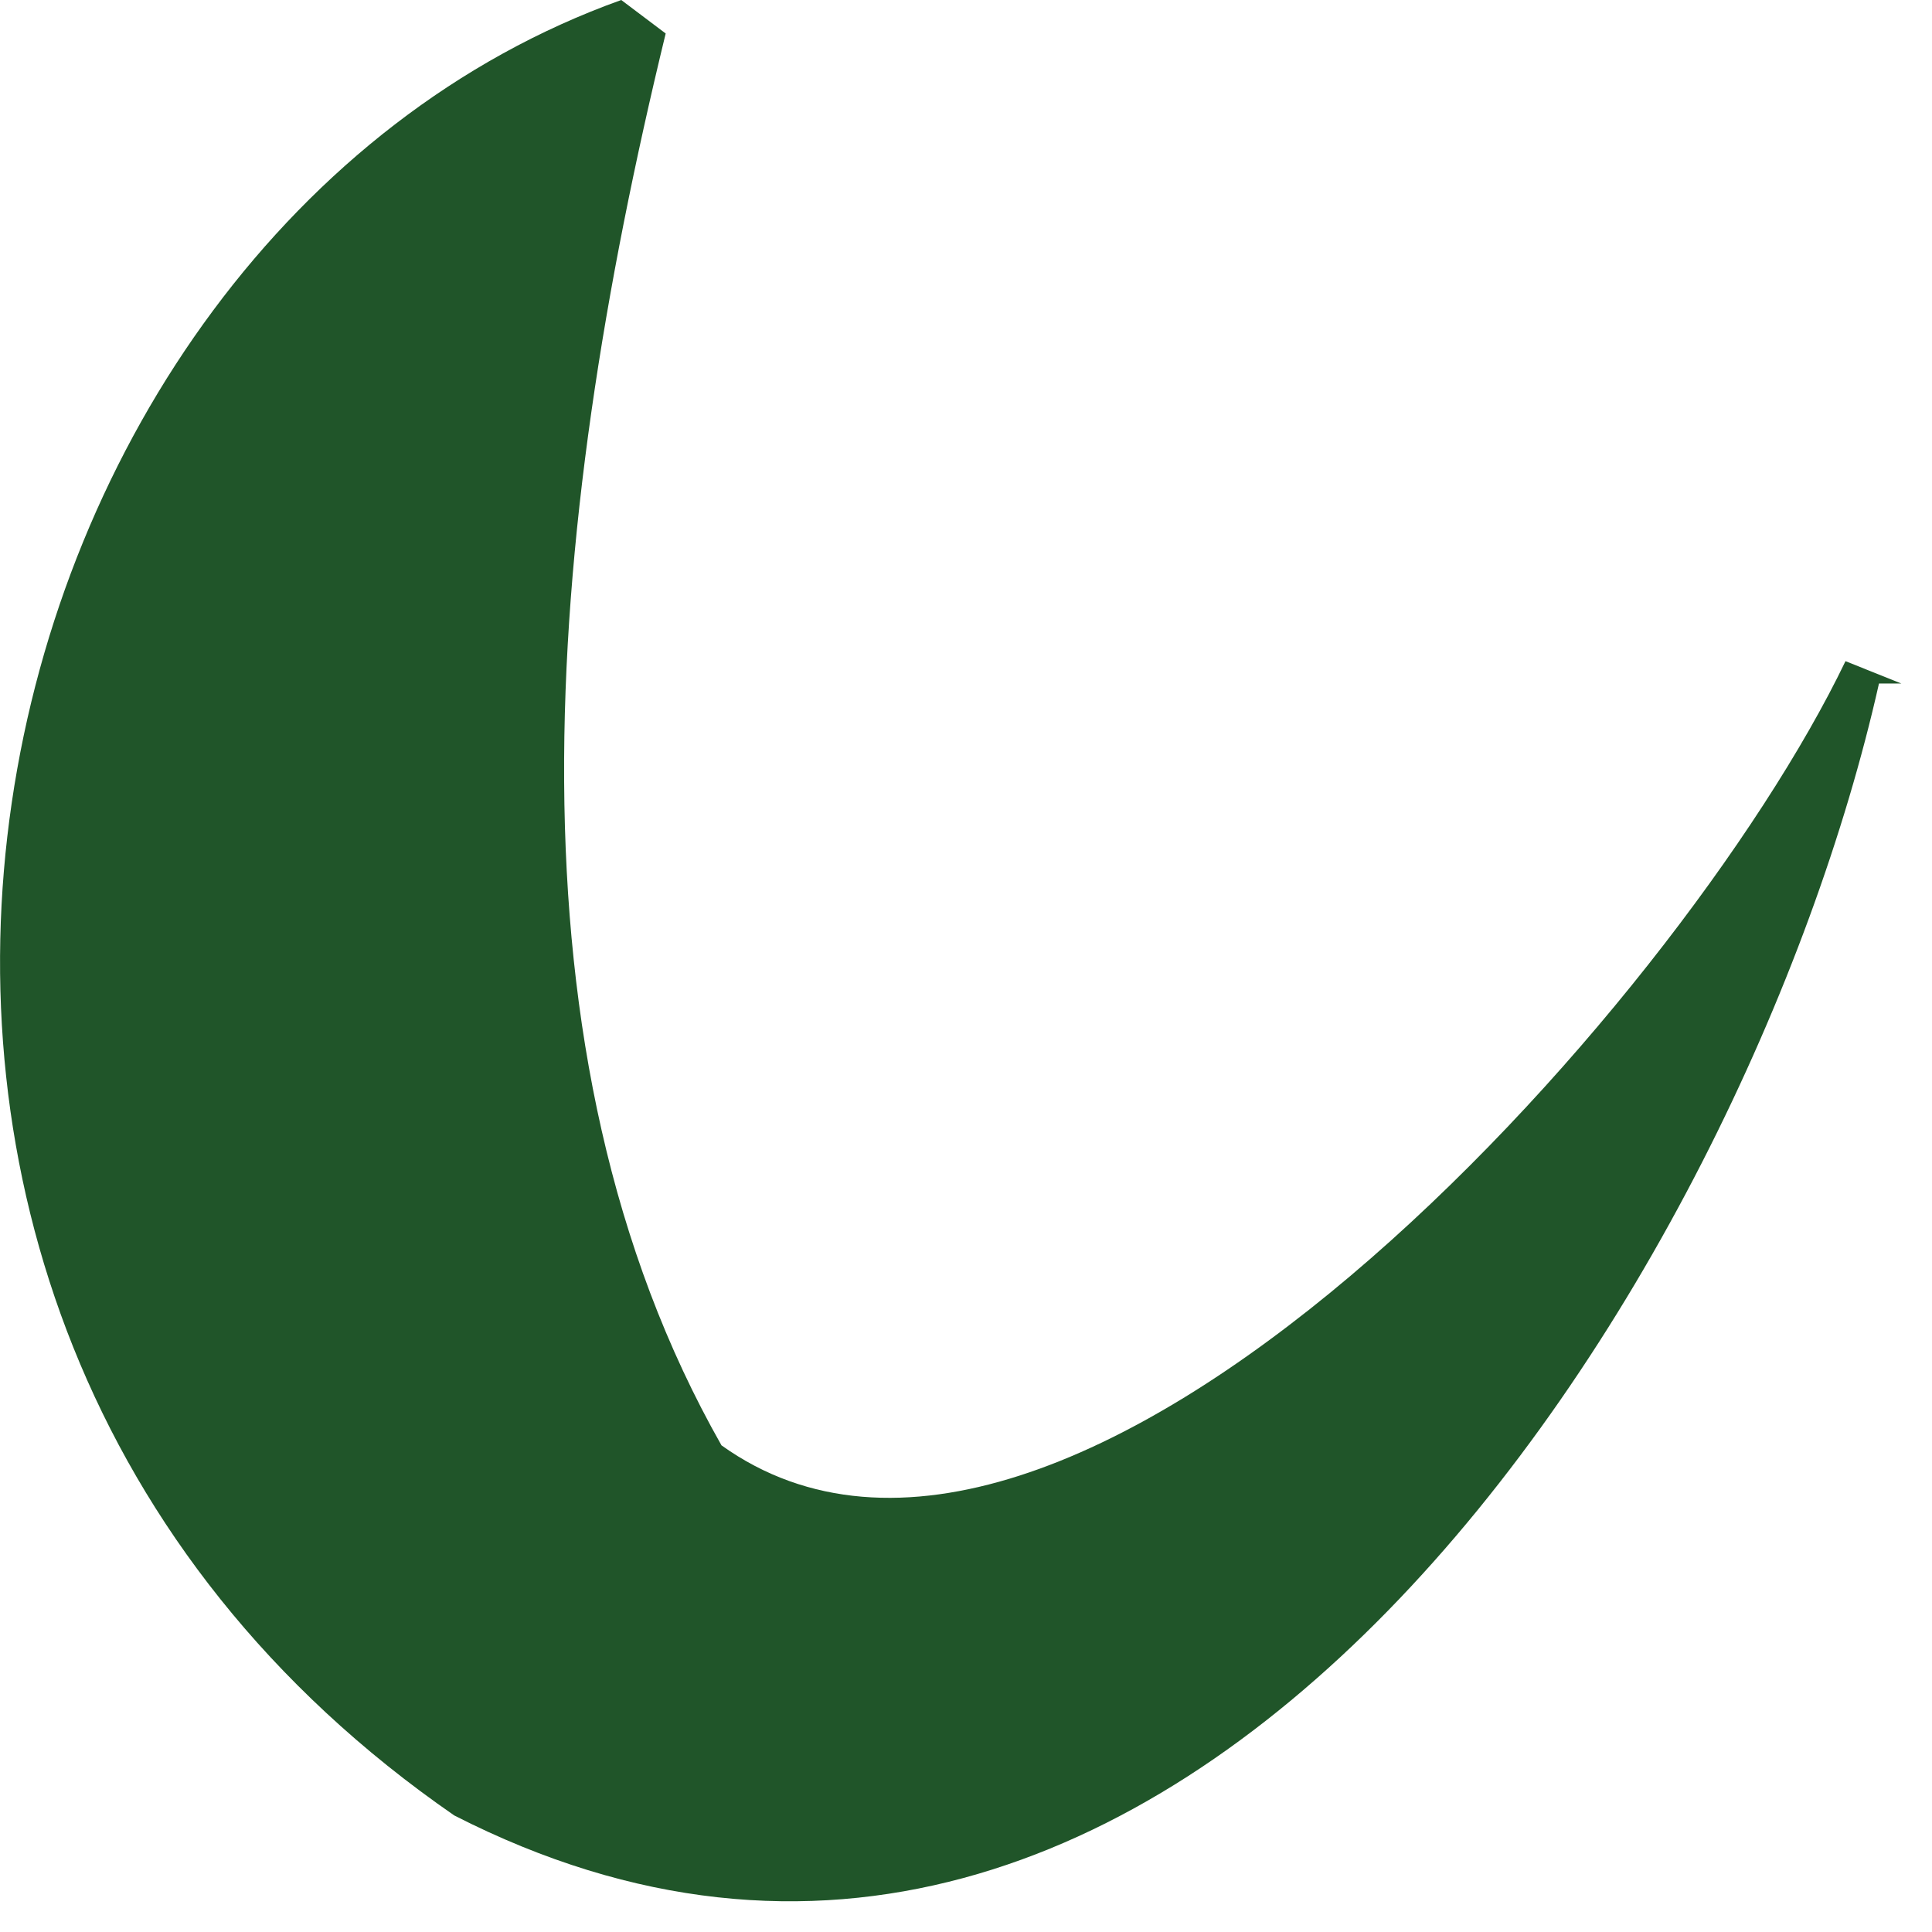 <?xml version="1.0" encoding="utf-8"?>
<svg xmlns="http://www.w3.org/2000/svg" fill="none" height="100%" overflow="visible" preserveAspectRatio="none" style="display: block;" viewBox="0 0 9 9" width="100%">
<path d="M8.753 3.184C8.131 5.951 5.486 10.179 2.116 8.457C-1.358 6.056 -0.166 1.096 2.894 0L3.101 0.156C2.53 2.506 2.324 4.907 3.361 6.733C4.968 7.882 7.82 4.698 8.597 3.08L8.857 3.184H8.753Z" fill="#205529" id="Vector"/>
</svg>